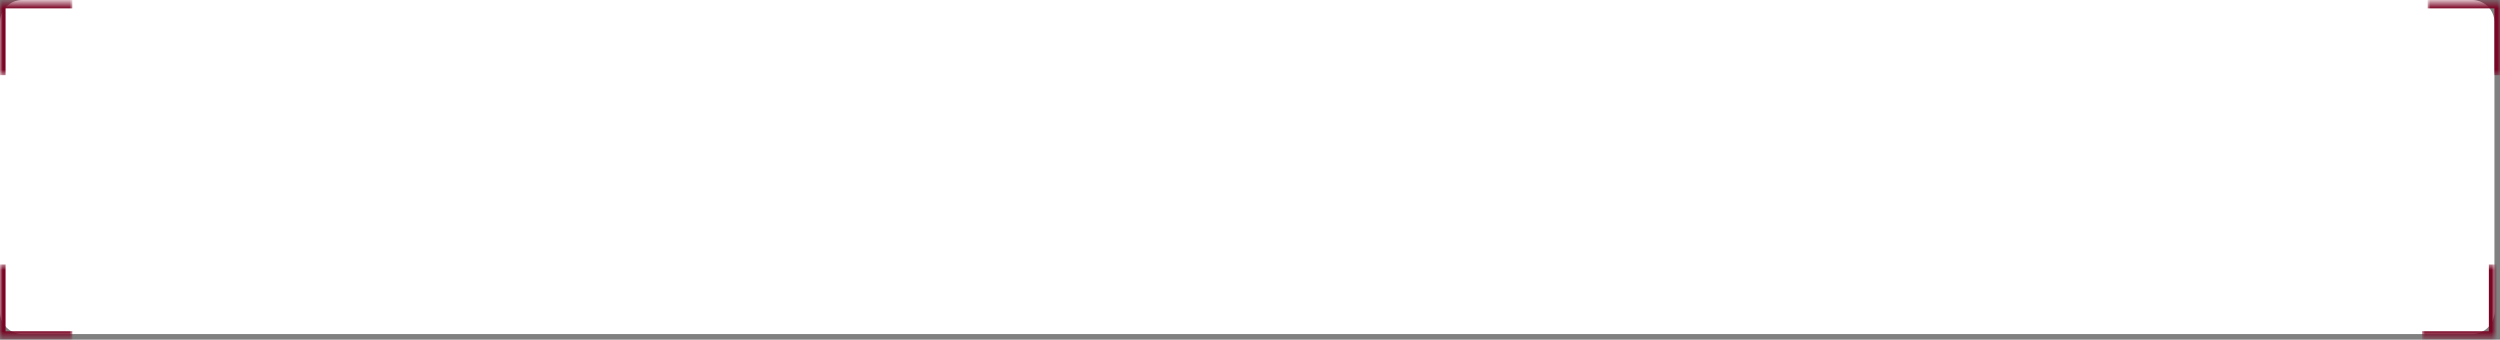 <?xml version="1.0" encoding="UTF-8"?> <svg xmlns="http://www.w3.org/2000/svg" width="449" height="61" viewBox="0 0 449 61" fill="none"><rect x="0" y="0" width="449" height="61" fill="#808080" stroke="none"/><path d="M0 4C0 1.791 1.791 0 4 0H444C446.209 0 448 1.791 448 4V56C448 58.209 446.209 60 444 60H4C1.791 60 0 58.209 0 56V4Z" fill="white"></path><mask id="path-2-inside-1_2021_93" fill="white"><path d="M435 47.5H448V60.5H435V47.5Z"></path></mask><path d="M448 60.5V61.5H449V60.5H448ZM447 47.5V60.5H449V47.5H447ZM448 59.5H435V61.5H448V59.5Z" fill="#7A0423" mask="url(#path-2-inside-1_2021_93)"></path><mask id="path-4-inside-2_2021_93" fill="white"><path d="M13 47.5H0V60.5H13V47.5Z"></path></mask><path d="M0 60.5V61.5H-1V60.5H0ZM1 47.5V60.5H-1V47.5H1ZM0 59.5H13V61.5H0V59.5Z" fill="#7A0423" mask="url(#path-4-inside-2_2021_93)"></path><mask id="path-6-inside-3_2021_93" fill="white"><path d="M436 13.5H449V0.5H436V13.5Z"></path></mask><path d="M449 0.5V-0.5H450V0.5H449ZM448 13.5V0.5H450V13.5H448ZM449 1.5H436V-0.5H449V1.5Z" fill="#7A0423" mask="url(#path-6-inside-3_2021_93)"></path><mask id="path-8-inside-4_2021_93" fill="white"><path d="M13 13.5H0V0.5H13V13.5Z"></path></mask><path d="M0 0.5V-0.5H-1V0.5H0ZM1 13.5V0.5H-1V13.5H1ZM0 1.5H13V-0.5H0V1.5Z" fill="#7A0423" mask="url(#path-8-inside-4_2021_93)"></path></svg> 